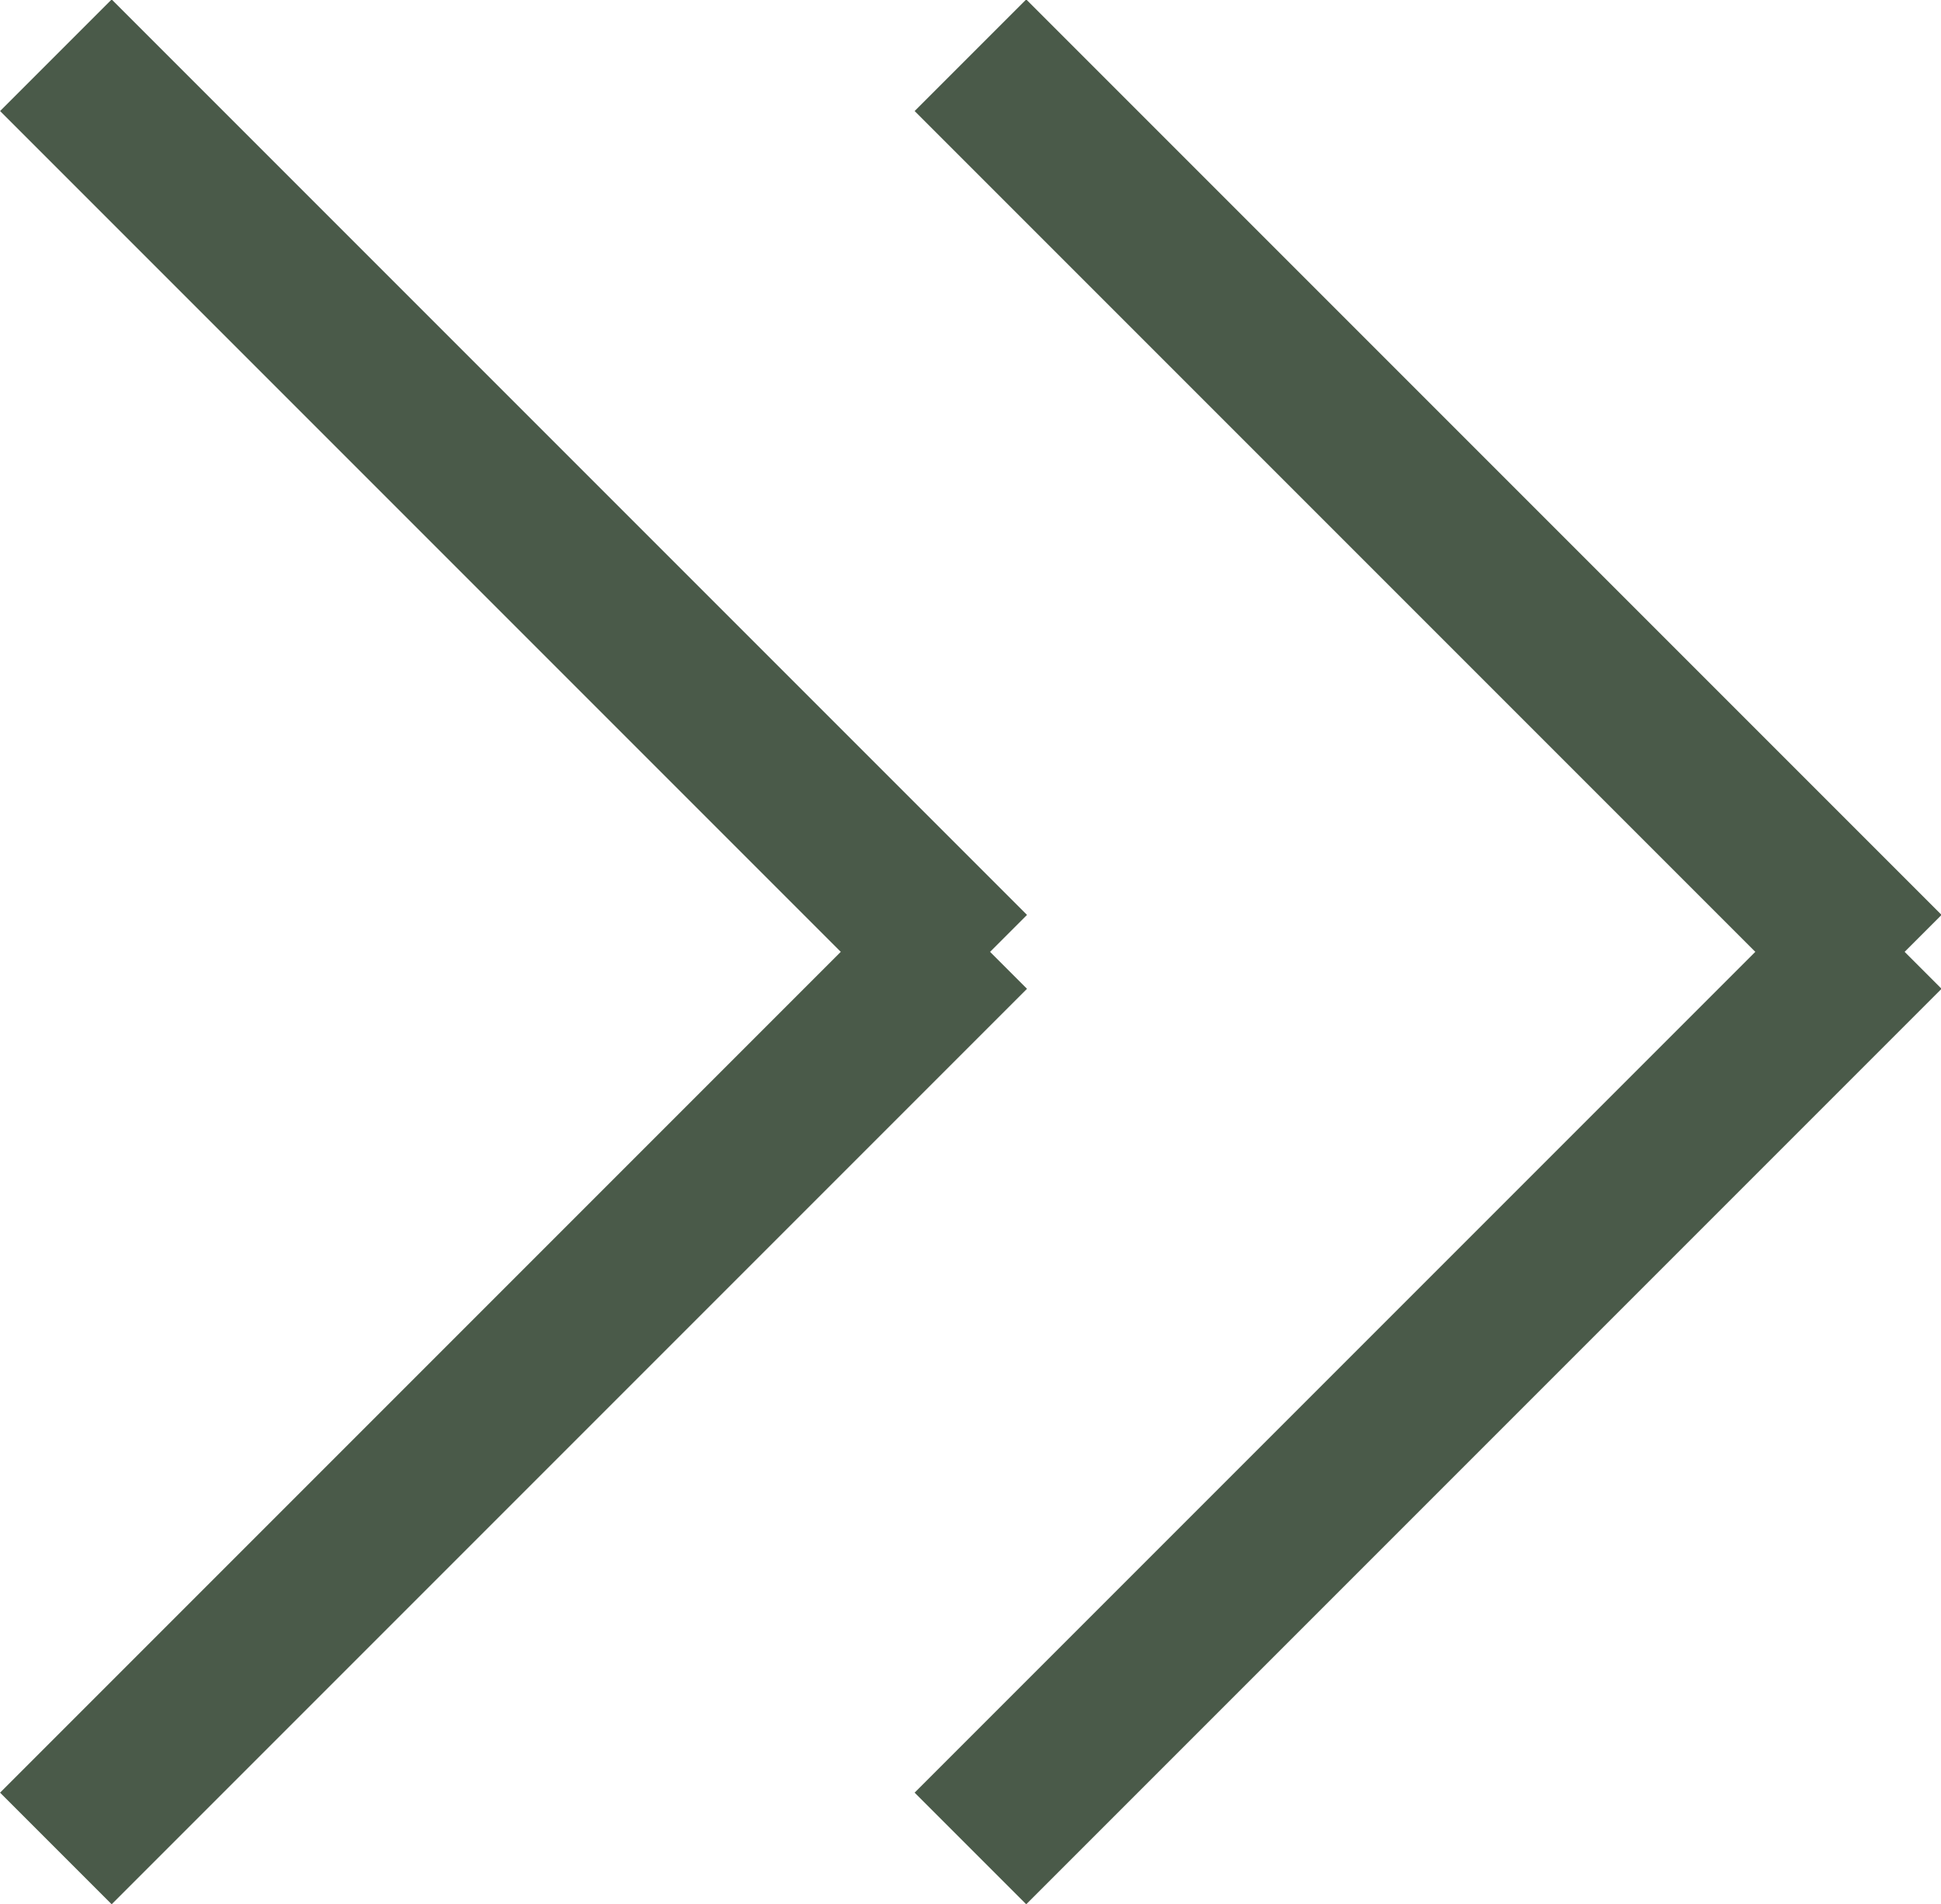<svg xmlns="http://www.w3.org/2000/svg" width="12.299" height="12.064" viewBox="0 0 12.299 12.064">
  <g id="Group_3" data-name="Group 3" transform="translate(-1126.851 -947.153)">
    <path id="Path_5" data-name="Path 5" d="M0,0,5.8,5.8" transform="translate(1133 958.864) rotate(-90)" fill="none" stroke="#4a5a49" stroke-width="1"/>
    <path id="Path_4" data-name="Path 4" d="M0,5.8,5.8,0" transform="translate(1133 953.303) rotate(-90)" fill="none" stroke="#4a5a49" stroke-width="1"/>
  </g>
  <g id="Group_4" data-name="Group 4" transform="translate(-1132.646 -947.153)">
    <path id="Path_5-2" data-name="Path 5" d="M0,0,5.8,5.8" transform="translate(1133 958.864) rotate(-90)" fill="none" stroke="#4a5a49" stroke-width="1"/>
    <path id="Path_4-2" data-name="Path 4" d="M0,5.8,5.8,0" transform="translate(1133 953.303) rotate(-90)" fill="none" stroke="#4a5a49" stroke-width="1"/>
  </g>
</svg>
